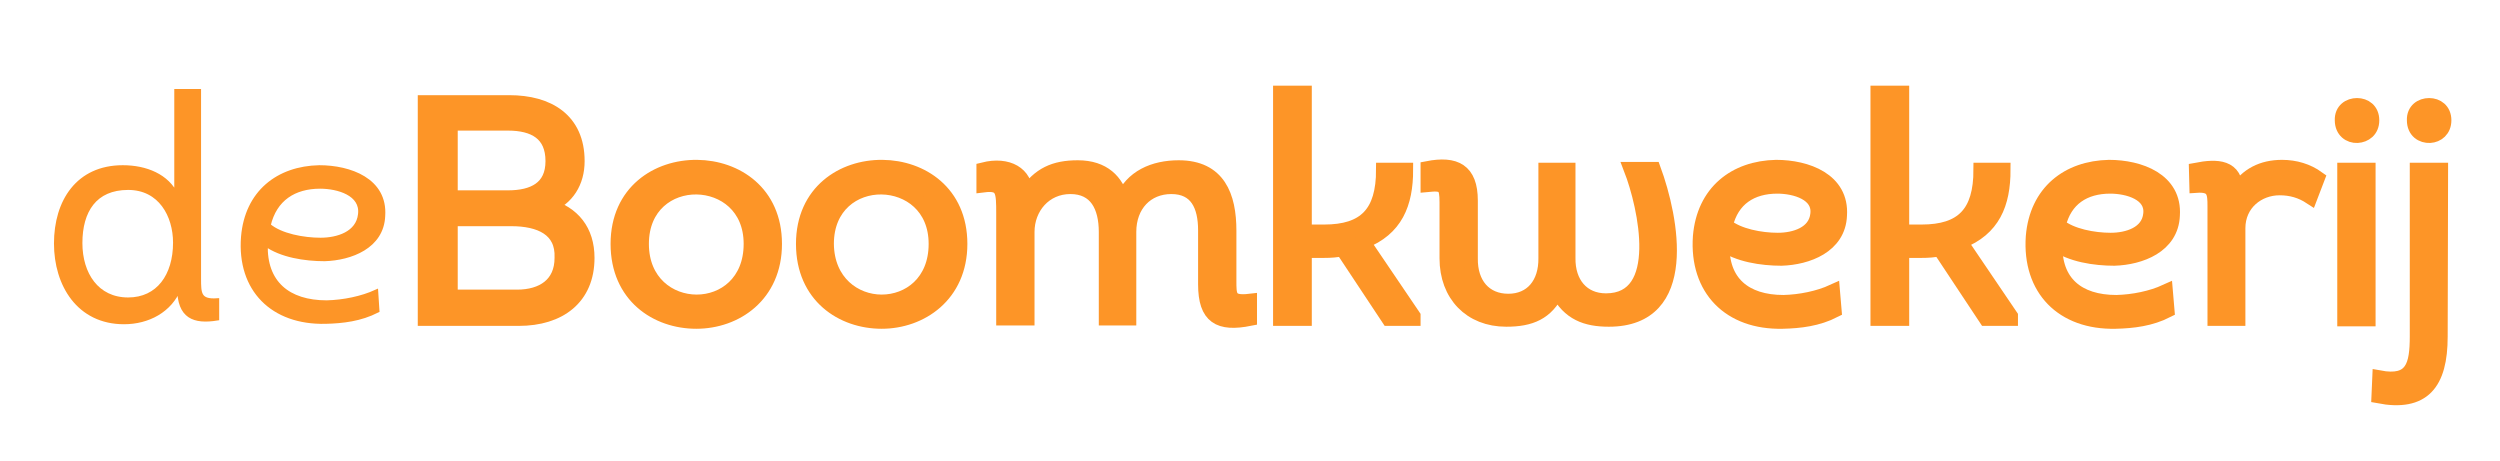 <?xml version="1.0" encoding="utf-8"?>
<!-- Generator: Adobe Illustrator 25.2.1, SVG Export Plug-In . SVG Version: 6.00 Build 0)  -->
<svg version="1.1" id="Laag_1" xmlns="http://www.w3.org/2000/svg" xmlns:xlink="http://www.w3.org/1999/xlink" x="0px" y="0px"
	 viewBox="0 0 606.8 112" style="enable-background:new 0 0 606.8 112;" xml:space="preserve">
<style type="text/css">
	.st0{fill:#fd9527;stroke:#fd9527;stroke-width:3.4;}
	.st1{fill:#fd9527;stroke:#fd9527;stroke-miterlimit:10;}
	.st2{fill:#fd9527;stroke:#fd9527;stroke-width:3.4;}
	.st3{fill:#fd9527;}
</style>
<g>
	<path class="st0" d="M102.1,478.9c7,2,11.1,7,11.1,14.8c0,11.3-8,17.3-19.5,17.3H67v-61.6h24c11.1,0,19.4,5,19.4,16.7
		C110.4,472.2,107.4,476.9,102.1,478.9z M74.3,455.6v20.9h16.3c7.1,0,12.7-2.6,12.7-10.3c0-7.9-5.3-10.6-12.7-10.6H74.3z
		 M74.3,482.7v22h18.8c7.2,0,12.7-3.5,12.7-11c0.3-8.2-6.2-11-14.3-11H74.3z"/>
	<path class="st0" d="M130.9,446.6v50c0,7.4,1.1,10,6.5,10c1.1,0,2.6-0.2,4.1-0.4l0.3,5.1c-2.2,0.4-4.1,0.5-5.9,0.5
		c-8.5,0-12-4.4-12-15.3v-50L130.9,446.6L130.9,446.6z"/>
	<path class="st0" d="M168.3,511.8c-11.2,0-22.4-7.3-22.4-22.1c0-14.9,11.4-22,22.6-21.9c11.1,0.1,22.1,7.3,22.1,21.9
		S179.4,511.8,168.3,511.8z M168.4,506.1c7.7,0,15.3-5.5,15.3-16.4c0-10.7-7.7-15.9-15.3-16c-7.7-0.1-15.6,5.2-15.6,16
		S160.6,506.1,168.4,506.1z"/>
	<path class="st0" d="M236.7,508.7c-4.8,2.4-9.8,3.1-14.7,3.2c-15.1,0.3-24.6-9.2-23.5-24.2c1-12.7,9.9-19.5,21.7-19.8
		c8.7,0,18.8,3.6,18.1,13.8c-0.4,8.8-9.2,12.1-16.6,12.3c-5.6,0-12.4-1.1-16.7-4.2c-0.4,10.9,6.3,16.5,17.3,16.5
		c4.8-0.1,9.9-1.2,14.1-3.1L236.7,508.7z M220.5,488.6c4.8,0,10.7-1.8,11.2-7.2c0.7-5.8-6.3-7.9-11.4-7.9c-7.4,0-12.9,3.5-14.6,11
		C209.3,487.4,215.7,488.6,220.5,488.6z"/>
	<path class="st0" d="M244.8,468.5c7-1.8,12.1,1.3,12.1,6.9c3.8-5.5,8.1-7.5,14.8-7.5c7.4,0,11.1,4,12.5,9.4
		c2.7-6.7,9.1-9.4,16.1-9.4c11.4,0,14.4,8.2,14.4,18V500c0,4.5-0.1,6.6,5.8,5.9v5.1c-8.8,1.8-12.8-0.5-12.8-9.8v-15.3
		c0-7-2.5-12.3-9.6-12.3c-7,0-11.9,5.2-11.9,12.8V511h-6.7v-24.6c0-7.3-2.8-12.8-10.1-12.8s-12.2,5.8-12.2,12.8V511h-6.9v-29.7
		c0-6.5,0-8.9-5.6-8.2L244.8,468.5L244.8,468.5z"/>
	<path class="st0" d="M332.7,450.3c2.2,0,4.3,1.4,4.3,4.3s-2.1,4.3-4.2,4.4c-2.2,0.1-4.5-1.4-4.5-4.4
		C328.3,451.7,330.5,450.3,332.7,450.3z M336.1,511.1h-6.9v-42.4h6.9V511.1z"/>
	<path class="st0" d="M353.1,499.1c0.4,5.4,6.4,7.2,12.1,7.2c5.9,0,11.7-2.2,12-7.4c0-4.8-4-5.9-11.9-7c-8.4-1-17.5-2.7-17.8-11.5
		s8.8-12.5,17.6-12.5c8.8,0,17.9,3.9,17.6,12.1h-6.6c0-4.6-5.5-6.6-11-6.6c-5.4,0-11.4,1.9-11.1,6.9c0.1,4.1,4,5.2,11.9,6.3
		c8.9,1.1,18.2,2.4,18,12.4c0,8.7-8.8,12.9-18.7,12.9c-9.2,0-18.1-3.1-18.8-12.8H353.1z"/>
	<path class="st0" d="M405.7,468.8h15.6v5h-15.6v21.6c0,7,3.3,10.5,9.1,10.6c2.3,0,4.9-0.5,7.8-1.6l0.8,5.5
		c-3.7,1.1-7.1,1.8-10.1,1.8c-8.9,0.1-14.4-5-14.4-16.2v-21.8l-9.1-0.4v-4.6h9.5l0.7-13.2h5.7V468.8z"/>
	<path class="st0" d="M467,508.7c-4.8,2.4-9.8,3.1-14.7,3.2c-15.1,0.3-24.6-9.2-23.5-24.2c1-12.7,9.9-19.5,21.7-19.8
		c8.7,0,18.8,3.6,18.1,13.8c-0.4,8.8-9.2,12.1-16.6,12.3c-5.6,0-12.4-1.1-16.7-4.2c-0.4,10.9,6.3,16.5,17.3,16.5
		c4.8-0.1,9.9-1.2,14.1-3.1L467,508.7z M450.8,488.6c4.8,0,10.7-1.8,11.2-7.2c0.7-5.8-6.3-7.9-11.4-7.9c-7.4,0-12.9,3.5-14.6,11
		C439.6,487.4,446,488.6,450.8,488.6z"/>
	<path class="st0" d="M499.5,467.8c3.7,0,7.3,1.1,10.2,3.2l-2.1,5.5c-2.7-1.8-5.5-2.6-8.8-2.6c-6.1,0-11.7,4.3-11.7,11.3V511h-6.8
		v-31.9c0-3.9-0.1-6.2-5.1-5.8l-0.1-4.6c6.1-1.2,11.3-1,11.5,6.1C489.4,470,493.9,467.8,499.5,467.8z"/>
	<path class="st0" d="M520.8,450.3c2.2,0,4.3,1.4,4.3,4.3s-2.1,4.3-4.2,4.4c-2.2,0.1-4.5-1.4-4.5-4.4
		C516.4,451.7,518.6,450.3,520.8,450.3z M524.1,511.1h-6.9v-42.4h6.9V511.1z"/>
	<path class="st0" d="M544.7,468.6l-0.1,47.4c0,13.4-4.9,19.4-17.7,17l0.2-5.4c9.4,1.7,10.7-3.3,10.7-11.7v-47.3L544.7,468.6
		L544.7,468.6z M541.3,450.3c2.2,0,4.3,1.4,4.3,4.3c0,2.8-2,4.3-4.1,4.4c-2.2,0.1-4.6-1.3-4.6-4.4
		C536.9,451.7,539.1,450.3,541.3,450.3z"/>
</g>
<g>
	<path class="st1" d="M48.3,22.1v45.5c0,3.6,0,5.6,4.4,5.3v4.4c-5.6,0.9-9.2-0.4-9.2-7.4c-2.2,5.5-7.6,8.3-13.4,8.3
		c-11,0-16.5-9.1-16.5-19.1c0-10.2,5.3-18.5,16.2-18.5c5.6,0,10.8,2.1,13,6.8V22.1L48.3,22.1L48.3,22.1z M31.1,72.7
		c7.3,0,11.4-5.8,11.4-13.8c0-6.6-3.6-13.3-11.4-13.3c-8.1,0-11.6,5.6-11.6,13.4C19.5,66.5,23.5,72.7,31.1,72.7z"/>
	<path class="st1" d="M91.6,75.4c-4.1,2.1-8.4,2.6-12.6,2.7C66.2,78.4,58,70.3,59,57.5c0.9-10.8,8.5-16.7,18.5-16.9
		c7.4,0,16.1,3.1,15.5,11.8c-0.3,7.5-7.9,10.3-14.2,10.5c-4.8,0-10.6-0.9-14.3-3.6c-0.3,9.3,5.4,14.1,14.8,14.1
		c4.1-0.1,8.5-1,12-2.6L91.6,75.4z M77.8,58.2c4.1,0,9.1-1.5,9.6-6.2c0.6-5-5.4-6.7-9.7-6.7c-6.3,0-11,3-12.5,9.4
		C68.1,57.2,73.7,58.2,77.8,58.2z"/>
	<path class="st2" d="M133.1,50c6,1.7,9.5,6,9.5,12.6c0,9.7-6.8,14.8-16.7,14.8h-22.8V24.8h20.5c9.5,0,16.6,4.3,16.6,14.3
		C140.2,44.2,137.7,48.2,133.1,50z M109.4,30v17.9h13.9c6.1,0,10.8-2.2,10.8-8.8c0-6.7-4.5-9.1-10.8-9.1L109.4,30L109.4,30z
		 M109.4,53.2V72h16.1c6.2,0,10.8-3,10.8-9.4c0.3-7-5.3-9.4-12.2-9.4H109.4z"/>
	<path class="st2" d="M169,78.1c-9.6,0-19.1-6.2-19.1-18.9c0-12.7,9.7-18.8,19.3-18.7c9.5,0.1,18.9,6.2,18.9,18.7
		S178.6,78.1,169,78.1z M169.1,73.2c6.6,0,13.1-4.7,13.1-14c0-9.1-6.6-13.6-13.1-13.7c-6.6-0.1-13.3,4.4-13.3,13.7
		S162.5,73.2,169.1,73.2z"/>
	<path class="st2" d="M214,78.1c-9.6,0-19.1-6.2-19.1-18.9c0-12.7,9.7-18.8,19.3-18.7c9.5,0.1,18.9,6.2,18.9,18.7
		S223.5,78.1,214,78.1z M214,73.2c6.6,0,13.1-4.7,13.1-14c0-9.1-6.6-13.6-13.1-13.7c-6.6-0.1-13.3,4.4-13.3,13.7
		C200.8,68.5,207.5,73.2,214,73.2z"/>
	<path class="st2" d="M238.7,41.1c6-1.5,10.3,1.1,10.3,5.9c3.2-4.7,6.9-6.4,12.6-6.4c6.3,0,9.5,3.4,10.7,8c2.3-5.7,7.8-8,13.8-8
		c9.7,0,12.3,7,12.3,15.4v12c0,3.8-0.1,5.6,5,5v4.4c-7.5,1.5-10.9-0.4-10.9-8.4V55.9c0-6-2.1-10.5-8.2-10.5c-6,0-10.2,4.4-10.2,10.9
		v21h-5.7v-21c0-6.2-2.4-10.9-8.6-10.9c-6.2,0-10.4,5-10.4,10.9v21h-5.9V52c0-5.6,0-7.6-4.8-7L238.7,41.1L238.7,41.1z"/>
	<path class="st2" d="M321.4,56.2c9.9,0,14.3-4.5,14.3-15h5.6c0,8.3-2.5,14.4-10.4,17.5l12.2,18v0.7h-6.1l-11.2-16.9
		c-1.4,0.3-2.8,0.4-4.4,0.4h-4.7v16.5h-6V22.5h6v33.7H321.4L321.4,56.2z"/>
	<path class="st2" d="M375.1,62.6V41.2h5.6v21.4c-0.1,6.1,3.4,10.3,9.1,10.3c14.5,0,9.6-22.6,6-31.9h5.6c4.4,12,9.3,36.6-10.9,36.6
		c-5.5,0-9.7-1.5-12.5-6.9c-2.6,5.3-6.5,6.9-12.4,6.9c-8.7,0-14.5-6-14.5-14.9V49.1c0-4-0.6-4.6-4.6-4.2v-4.1
		c6.7-1.3,10.5,0.5,10.5,7.9v14c-0.1,6.2,3.4,10.3,9.1,10.3C371.7,73,375.2,68.9,375.1,62.6z"/>
	<path class="st2" d="M445.3,75.4c-4.1,2.1-8.4,2.6-12.6,2.7c-12.9,0.3-21-7.9-20.1-20.7c0.9-10.8,8.5-16.7,18.5-16.9
		c7.4,0,16.1,3.1,15.5,11.8c-0.3,7.5-7.9,10.3-14.2,10.5c-4.8,0-10.6-0.9-14.3-3.6c-0.3,9.3,5.4,14.1,14.8,14.1
		c4.1-0.1,8.5-1,12-2.6L445.3,75.4z M431.5,58.2c4.1,0,9.1-1.5,9.6-6.2c0.6-5-5.4-6.7-9.7-6.7c-6.3,0-11,3-12.5,9.4
		C421.9,57.2,427.4,58.2,431.5,58.2z"/>
	<path class="st2" d="M466.4,56.2c9.9,0,14.3-4.5,14.3-15h5.6c0,8.3-2.5,14.4-10.4,17.5l12.2,18v0.7H482l-11.2-16.9
		c-1.4,0.3-2.8,0.4-4.4,0.4h-4.7v16.5h-6V22.5h6v33.7H466.4L466.4,56.2z"/>
	<path class="st2" d="M526.1,75.4c-4.1,2.1-8.4,2.6-12.6,2.7c-12.9,0.3-21-7.9-20.1-20.7c0.9-10.8,8.5-16.7,18.5-16.9
		c7.4,0,16.1,3.1,15.5,11.8c-0.3,7.5-7.9,10.3-14.2,10.5c-4.8,0-10.6-0.9-14.3-3.6c-0.3,9.3,5.4,14.1,14.8,14.1
		c4.1-0.1,8.5-1,12-2.6L526.1,75.4z M512.3,58.2c4.1,0,9.1-1.5,9.6-6.2c0.6-5-5.4-6.7-9.7-6.7c-6.3,0-11,3-12.5,9.4
		C502.7,57.2,508.2,58.2,512.3,58.2z"/>
	<path class="st2" d="M553.9,40.5c3.2,0,6.2,0.9,8.7,2.7l-1.8,4.7c-2.3-1.5-4.7-2.2-7.5-2.2c-5.2,0-10,3.7-10,9.7v22h-5.8V50.1
		c0-3.3-0.1-5.3-4.4-5l-0.1-3.9c5.2-1,9.7-0.9,9.8,5.2C545.3,42.4,549.1,40.5,553.9,40.5z"/>
	<path class="st2" d="M572.1,25.5c1.9,0,3.7,1.2,3.7,3.7s-1.8,3.7-3.6,3.8c-1.9,0.1-3.8-1.2-3.8-3.8
		C568.3,26.7,570.2,25.5,572.1,25.5z M574.9,77.5H569V41.2h5.9V77.5z"/>
	<path class="st2" d="M592.5,41.2l-0.1,40.5c0,11.4-4.2,16.6-15.1,14.5l0.2-4.6c8,1.5,9.1-2.8,9.1-10V41.2H592.5z M589.6,25.5
		c1.9,0,3.7,1.2,3.7,3.7c0,2.4-1.7,3.7-3.5,3.8c-1.9,0.1-3.9-1.1-3.9-3.8C585.8,26.7,587.7,25.5,589.6,25.5z"/>
</g>
<path class="st3" d="M555.6,325.1c2.7,5.3,7.5,8,14.3,8c5.8,0,10.2-2,13.3-6.1c3.1-4,4.6-9,4.6-15c0-5.9-1.6-10.8-4.7-14.8
	c-3.1-4-7.6-6-13.3-6c-3.4,0-6.4,0.7-9,2.2s-4.5,3.6-5.8,6.5v-1.2c0-5.7-3.4-8-10.1-6.8l0.1,4.7c1.1-0.1,2,0,2.6,0.2
	c0.7,0.2,1.1,0.5,1.4,1.1c0.3,0.5,0.4,1,0.5,1.5c0.1,0.4,0.1,1.2,0.1,2.1v0.4v50.5h6L555.6,325.1L555.6,325.1z M578,323.2
	c-2.2,2.9-5.4,4.4-9.6,4.4c-4,0-7.1-1.5-9.2-4.6c-2.1-3.1-3.2-6.8-3.2-11.3c0-4.3,1.1-7.8,3.3-10.5c2.2-2.7,5.3-4.1,9.2-4.1
	c4.1,0,7.2,1.4,9.5,4.2c2.3,2.8,3.4,6.4,3.4,10.7C581.3,316.6,580.2,320.3,578,323.2 M527.6,322.7c-2.2,2.7-5.3,4.1-9.2,4.1
	c-4,0-7.1-1.4-9.4-4.2c-2.3-2.8-3.4-6.4-3.4-10.7c0.1-4.7,1.5-8.4,4.3-11c2.7-2.6,6.4-4,11-4c3.5,0,6.8,0.8,10.1,2.3v12.7
	C530.9,316.4,529.8,320,527.6,322.7 M521.2,291.6c-6.6,0-11.9,1.8-15.9,5.4c-4,3.6-6.1,8.5-6.2,14.9c0,5.9,1.6,10.8,4.7,14.8
	s7.6,6,13.4,6c3.3,0,6.3-0.8,8.9-2.3c2.7-1.5,4.6-3.7,5.7-6.6v1.4c0,5.7,3.4,7.9,10.1,6.8v-4.9c-1.2,0.1-2.1,0.1-2.8-0.1
	s-1.2-0.6-1.4-1.2c-0.3-0.6-0.4-1.2-0.5-1.8c-0.1-0.5-0.1-1.5-0.1-2.7v-26C531.8,292.9,526.5,291.7,521.2,291.6 M464.4,300.3
	c2.2-2.2,5.1-3.3,8.6-3.3c4.1,0,6.9,1.1,8.6,3.3c1.7,2.2,2.5,5.7,2.5,10.5v11.7c0,4.1,0.9,7,2.6,8.5s4.8,1.9,9.2,1.2l-0.1-4.9
	c-2.3,0.3-3.8,0.1-4.3-0.6c-0.6-0.7-0.9-2.2-0.9-4.5v-11.4c0-2.6-0.2-5-0.7-7.1c-0.5-2.2-1.3-4.2-2.4-6.1s-2.7-3.3-4.9-4.4
	c-2.1-1-4.7-1.6-7.6-1.6c-3.1,0-5.8,0.5-8,1.4s-4.2,2.6-5.9,5.1V272h-6.5v60.3h6.6v-23.2C461.1,305.5,462.2,302.6,464.4,300.3
	 M439.9,295.1c-3.3-2.2-7.1-3.4-11.3-3.5c-5.7-0.1-10.7,1.7-15,5.3s-6.4,8.8-6.4,15.3c0,6.5,2.1,11.6,6.3,15.2
	c4.2,3.7,9.1,5.5,14.7,5.5c4.4,0,8.4-1.2,11.9-3.6c3.5-2.4,5.9-5.9,7-10.4h-6.4c-1,2.7-2.7,4.8-5,6.2c-2.3,1.4-4.8,2.1-7.5,2.1
	c-3.9,0-7.3-1.3-10.2-4c-2.9-2.7-4.4-6.3-4.4-11c0-4.7,1.5-8.3,4.4-11c2.9-2.6,6.3-4,10.3-4c2.6,0,5.1,0.6,7.3,1.9
	c2.2,1.3,3.8,3.1,4.9,5.4h6.2C445.4,300.5,443.2,297.3,439.9,295.1 M371.9,330.3c3.3,2,7.4,2.9,12.2,2.9c4.9-0.1,9.1-1.2,12.4-3.4
	c3.4-2.1,5-5.1,5-9c0.1-1.5-0.1-2.9-0.5-4c-0.4-1.2-1-2.1-2-2.9c-0.9-0.8-1.8-1.5-2.7-2c-0.9-0.5-2.1-1-3.6-1.3
	c-1.6-0.4-2.8-0.6-3.8-0.8c-1-0.2-2.4-0.4-4.2-0.6c-4.1-0.6-6.9-1.3-8.6-2.1c-1.6-0.8-2.5-2.1-2.6-3.9c-0.1-2.1,0.9-3.8,3-4.9
	s4.6-1.6,7.4-1.6c2.9,0,5.3,0.5,7.3,1.6c2,1.1,3,2.6,3,4.7h6.2c0.1-3.6-1.5-6.4-4.8-8.4s-7.2-3-11.7-3c-4.6,0-8.5,1-11.7,3
	c-3.3,2-4.9,4.9-4.7,8.8c0.1,1.6,0.4,3,1.1,4.2c0.7,1.2,1.5,2.2,2.5,2.9s2.3,1.3,3.9,1.9c1.6,0.5,3,0.9,4.4,1.2
	c1.3,0.2,2.9,0.5,4.8,0.7c4.1,0.6,7,1.3,8.7,2.2c1.6,0.9,2.5,2.3,2.5,4.4c-0.1,2.3-1.3,4.1-3.5,5.3c-2.2,1.2-4.8,1.9-7.7,1.9
	c-3,0-5.6-0.6-7.8-1.7c-2.2-1.2-3.4-2.9-3.6-5.3h-6.3C366.7,325.2,368.6,328.3,371.9,330.3 M350.8,298.7c-2.1-5.2-6.9-7.8-14.3-7.8
	c-5.7,0-10.1,2-13.2,6.1c-3.1,4-4.6,9-4.6,15c0,5.9,1.6,10.8,4.7,14.8s7.6,6,13.4,6c3.3,0,6.3-0.8,8.9-2.3c2.7-1.5,4.6-3.7,5.7-6.6
	v1.4c0,5.7,3.4,7.9,10.1,6.8v-4.9c-1.2,0.1-2.1,0.1-2.8-0.1c-0.7-0.2-1.2-0.6-1.4-1.2c-0.3-0.6-0.4-1.2-0.5-1.8
	c-0.1-0.5-0.1-1.5-0.1-2.7v-49.9h-6L350.8,298.7L350.8,298.7z M328.4,300.7c2.1-2.9,5.3-4.3,9.6-4.3c4.1,0,7.2,1.5,9.3,4.4
	c2.1,2.9,3.2,6.6,3.2,11c0,4.5-1.1,8.1-3.3,10.9c-2.2,2.7-5.3,4.1-9.2,4.1c-4,0-7.1-1.4-9.4-4.2c-2.3-2.8-3.4-6.4-3.4-10.7
	C325.2,307.4,326.3,303.6,328.4,300.7 M271,296.3c0.5,0,0.9,0,1.2,0.1c0.4,0.1,0.7,0.2,0.9,0.3c0.2,0.1,0.5,0.3,0.6,0.7
	c0.2,0.3,0.3,0.6,0.4,0.9c0.1,0.2,0.1,0.7,0.2,1.2c0,0.6,0,1.1,0,1.4v1.8v1v28.4h6.5v-23.2c0-3.6,1.1-6.5,3.3-8.7
	c2.2-2.2,5-3.3,8.4-3.3c3.2,0,5.9,1.1,8,3.2s3.2,4.9,3.2,8.4v15.1c0,4,0.9,6.6,2.8,7.8c1.9,1.2,4.8,1.5,8.6,0.8v-4.5
	c-2,0.3-3.4,0.1-4-0.5c-0.6-0.6-0.9-1.9-1-3.7v-15c0-5-1.4-9.1-4.2-12.2c-2.8-3.1-6.7-4.7-11.8-4.7c-7,0-11.6,2.5-13.9,7.5
	c0-3-1-5.1-3-6.3s-4.7-1.4-8-0.6l0.1,4.2C270,296.4,270.5,296.3,271,296.3 M252.1,322.7c-2.2,2.7-5.3,4.1-9.2,4.1
	c-4,0-7.1-1.4-9.4-4.2c-2.3-2.8-3.4-6.4-3.4-10.7c0.1-4.7,1.5-8.4,4.3-11c2.7-2.6,6.4-4,11-4c3.5,0,6.8,0.8,10.1,2.3v12.7
	C255.4,316.4,254.3,320,252.1,322.7 M245.7,291.6c-6.6,0-11.9,1.8-16,5.4c-4,3.6-6.1,8.5-6.2,14.9c0,5.9,1.6,10.8,4.7,14.8
	c3.1,4,7.6,6,13.4,6c3.3,0,6.3-0.8,8.9-2.3c2.7-1.5,4.6-3.7,5.7-6.6v1.4c0,5.7,3.4,7.9,10.1,6.8v-4.9c-1.2,0.1-2.1,0.1-2.8-0.1
	c-0.7-0.2-1.2-0.6-1.4-1.2c-0.3-0.6-0.4-1.2-0.5-1.8c-0.1-0.5-0.1-1.5-0.1-2.7v-26C256.3,292.9,251,291.7,245.7,291.6 M191,274.5
	v57.7h34.1V326h-27.2v-51.5H191z M164.9,313.9v11.9h5.4v-11.9h12v-5.1h-12v-12h-5.4v12h-12v5.1H164.9L164.9,313.9z M105.9,296.3
	c0.5,0,0.9,0,1.2,0.1c0.4,0.1,0.7,0.2,0.9,0.3c0.2,0.1,0.5,0.3,0.6,0.7s0.3,0.6,0.4,0.9c0.1,0.2,0.1,0.7,0.2,1.2c0,0.6,0,1.1,0,1.4
	v1.8v1v28.4h6.5v-23.2c0-3.6,1.1-6.5,3.3-8.7c2.2-2.2,5-3.3,8.4-3.3c3.2,0,5.9,1.1,8,3.2c2.1,2.1,3.2,4.9,3.2,8.4v15.1
	c0,4,0.9,6.6,2.8,7.8c1.9,1.2,4.8,1.5,8.6,0.8v-4.5c-2,0.3-3.4,0.1-4-0.5c-0.6-0.6-0.9-1.9-1-3.7v-15c0-5-1.4-9.1-4.2-12.2
	s-6.7-4.7-11.8-4.7c-7,0-11.6,2.5-13.9,7.5c0-3-1-5.1-3-6.3s-4.7-1.4-8-0.6l0.1,4.2C104.9,296.4,105.4,296.3,105.9,296.3
	 M91.2,332.2h6.4v-39.4h-6.4V332.2z M91.6,282.5c0.9,0.7,1.8,1.1,2.9,1s2-0.4,2.8-1.2c0.8-0.7,1.2-1.7,1.2-3c0-1.3-0.4-2.3-1.2-3
	c-0.8-0.7-1.7-1.1-2.8-1.1c-1.1,0-2.1,0.4-2.9,1.1c-0.8,0.7-1.2,1.7-1.2,3C90.3,280.7,90.8,281.7,91.6,282.5 M72.9,315.5
	c0,3.7-1.1,6.6-3.3,8.8c-2.2,2.2-5,3.3-8.5,3.3c-3.2,0-5.8-1.1-7.6-3.2s-2.7-5.1-2.7-8.7v-23.2h-6.5v23.2c0,5.2,1.2,9.4,3.7,12.5
	c2.4,3.1,6.2,4.7,11.3,4.7c6.9,0,11.6-2.3,14.2-6.8c-0.2,3.2,0.7,5.2,2.6,6c1.9,0.8,4.6,0.9,8.2,0.3l-0.1-4.5c-2,0.2-3.3,0-3.9-0.8
	c-0.6-0.7-0.8-2.6-0.8-5.5v-29.1h-6.4L72.9,315.5L72.9,315.5z M24.9,332.2h6.7v-51.5h17.8v-6.2H7.1v6.2h17.8
	C24.9,280.7,24.9,332.2,24.9,332.2z"/>
</svg>
